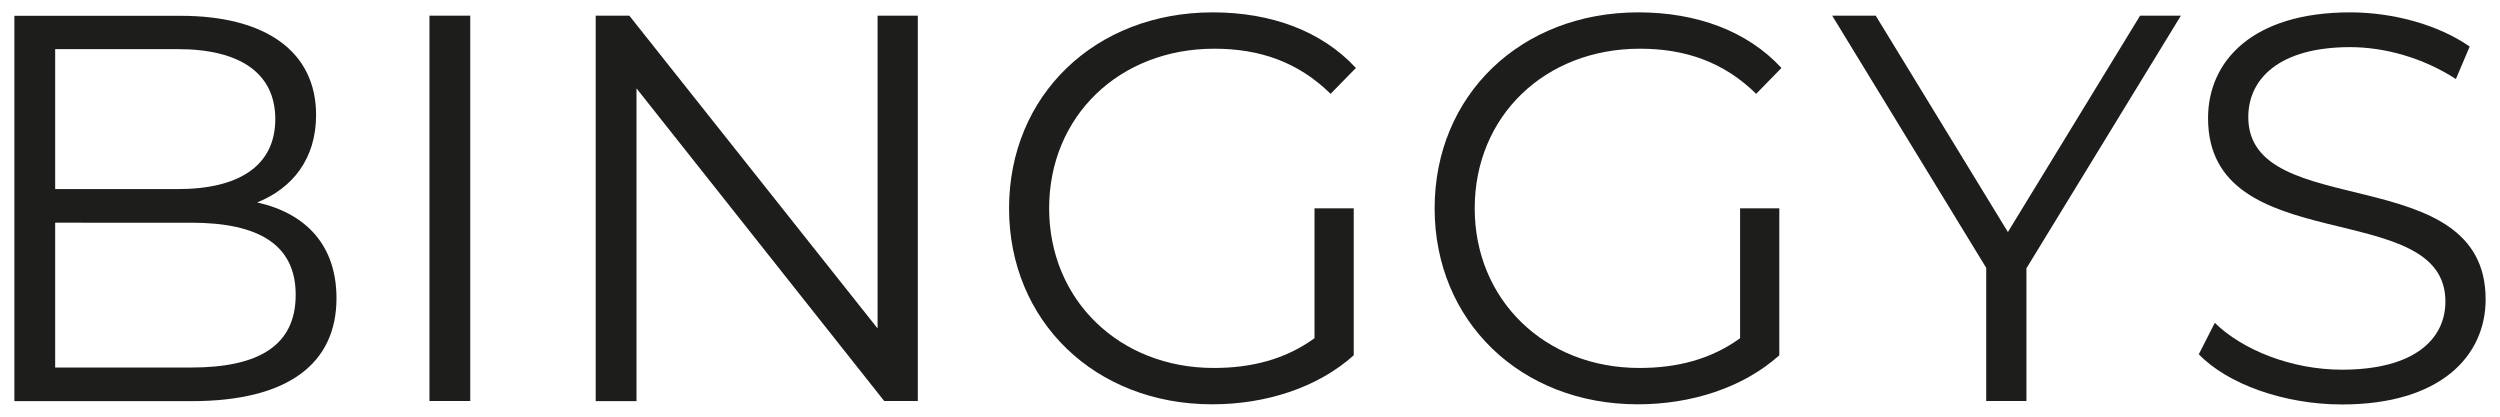 <svg xmlns="http://www.w3.org/2000/svg" id="Calque_1" data-name="Calque 1" viewBox="0 0 174 29"><defs><style>      .cls-1 {        fill: #1d1d1b;      }    </style></defs><path class="cls-1" d="M23.42,20.75c0,4.56-3.37,7.17-10.08,7.17H1s0-26.82,0-26.82h11.57c5.98,0,9.43,2.53,9.43,6.9,0,3.07-1.65,5.1-4.1,6.09,3.45.77,5.52,3.03,5.52,6.67ZM3.84,3.43v9.73h8.54c4.29,0,6.78-1.65,6.78-4.87s-2.49-4.87-6.78-4.87H3.84ZM20.58,20.52c0-3.49-2.57-5.02-7.28-5.02H3.84s0,10.08,0,10.08h9.46c4.71,0,7.28-1.53,7.28-5.06Z"></path><path class="cls-1" d="M29.89,1.09h2.84s0,26.82,0,26.82h-2.84s0-26.82,0-26.82Z"></path><path class="cls-1" d="M63.88,1.09v26.82s-2.34,0-2.34,0L44.3,6.15v21.77s-2.84,0-2.84,0V1.09s2.34,0,2.34,0l17.28,21.77V1.09s2.8,0,2.8,0Z"></path><path class="cls-1" d="M91.5,14.5h2.72s0,10.23,0,10.23c-2.53,2.26-6.13,3.41-9.85,3.41-8.16,0-14.14-5.79-14.14-13.64,0-7.86,5.98-13.64,14.18-13.64,4.06,0,7.59,1.3,9.96,3.87l-1.76,1.8c-2.26-2.22-4.94-3.14-8.09-3.14-6.63,0-11.5,4.71-11.5,11.11,0,6.36,4.87,11.11,11.46,11.11,2.57,0,4.94-.57,7.01-2.07v-9.04Z"></path><path class="cls-1" d="M121.12,14.5h2.72s0,10.23,0,10.23c-2.53,2.26-6.13,3.41-9.85,3.41-8.16,0-14.14-5.79-14.14-13.64,0-7.86,5.98-13.64,14.18-13.64,4.06,0,7.59,1.3,9.96,3.87l-1.76,1.8c-2.26-2.22-4.94-3.14-8.09-3.14-6.63,0-11.5,4.71-11.5,11.11,0,6.36,4.87,11.11,11.46,11.11,2.57,0,4.94-.57,7.01-2.07v-9.04Z"></path><path class="cls-1" d="M141.04,18.64v9.27s-2.8,0-2.8,0v-9.27S127.52,1.09,127.52,1.09h3.03s9.2,15.06,9.2,15.06l9.2-15.06h2.84s-10.73,17.55-10.73,17.55Z"></path><path class="cls-1" d="M153.04,24.65l1.11-2.18c1.92,1.88,5.33,3.26,8.85,3.26,5.02,0,7.2-2.11,7.2-4.75,0-7.36-16.52-2.84-16.52-12.76,0-3.95,3.07-7.36,9.89-7.36,3.03,0,6.17.88,8.32,2.38l-.96,2.26c-2.3-1.49-4.98-2.22-7.36-2.22-4.9,0-7.09,2.18-7.09,4.87,0,7.36,16.52,2.91,16.52,12.68,0,3.95-3.14,7.32-10,7.32-4.02,0-7.97-1.42-9.96-3.49Z"></path></svg>